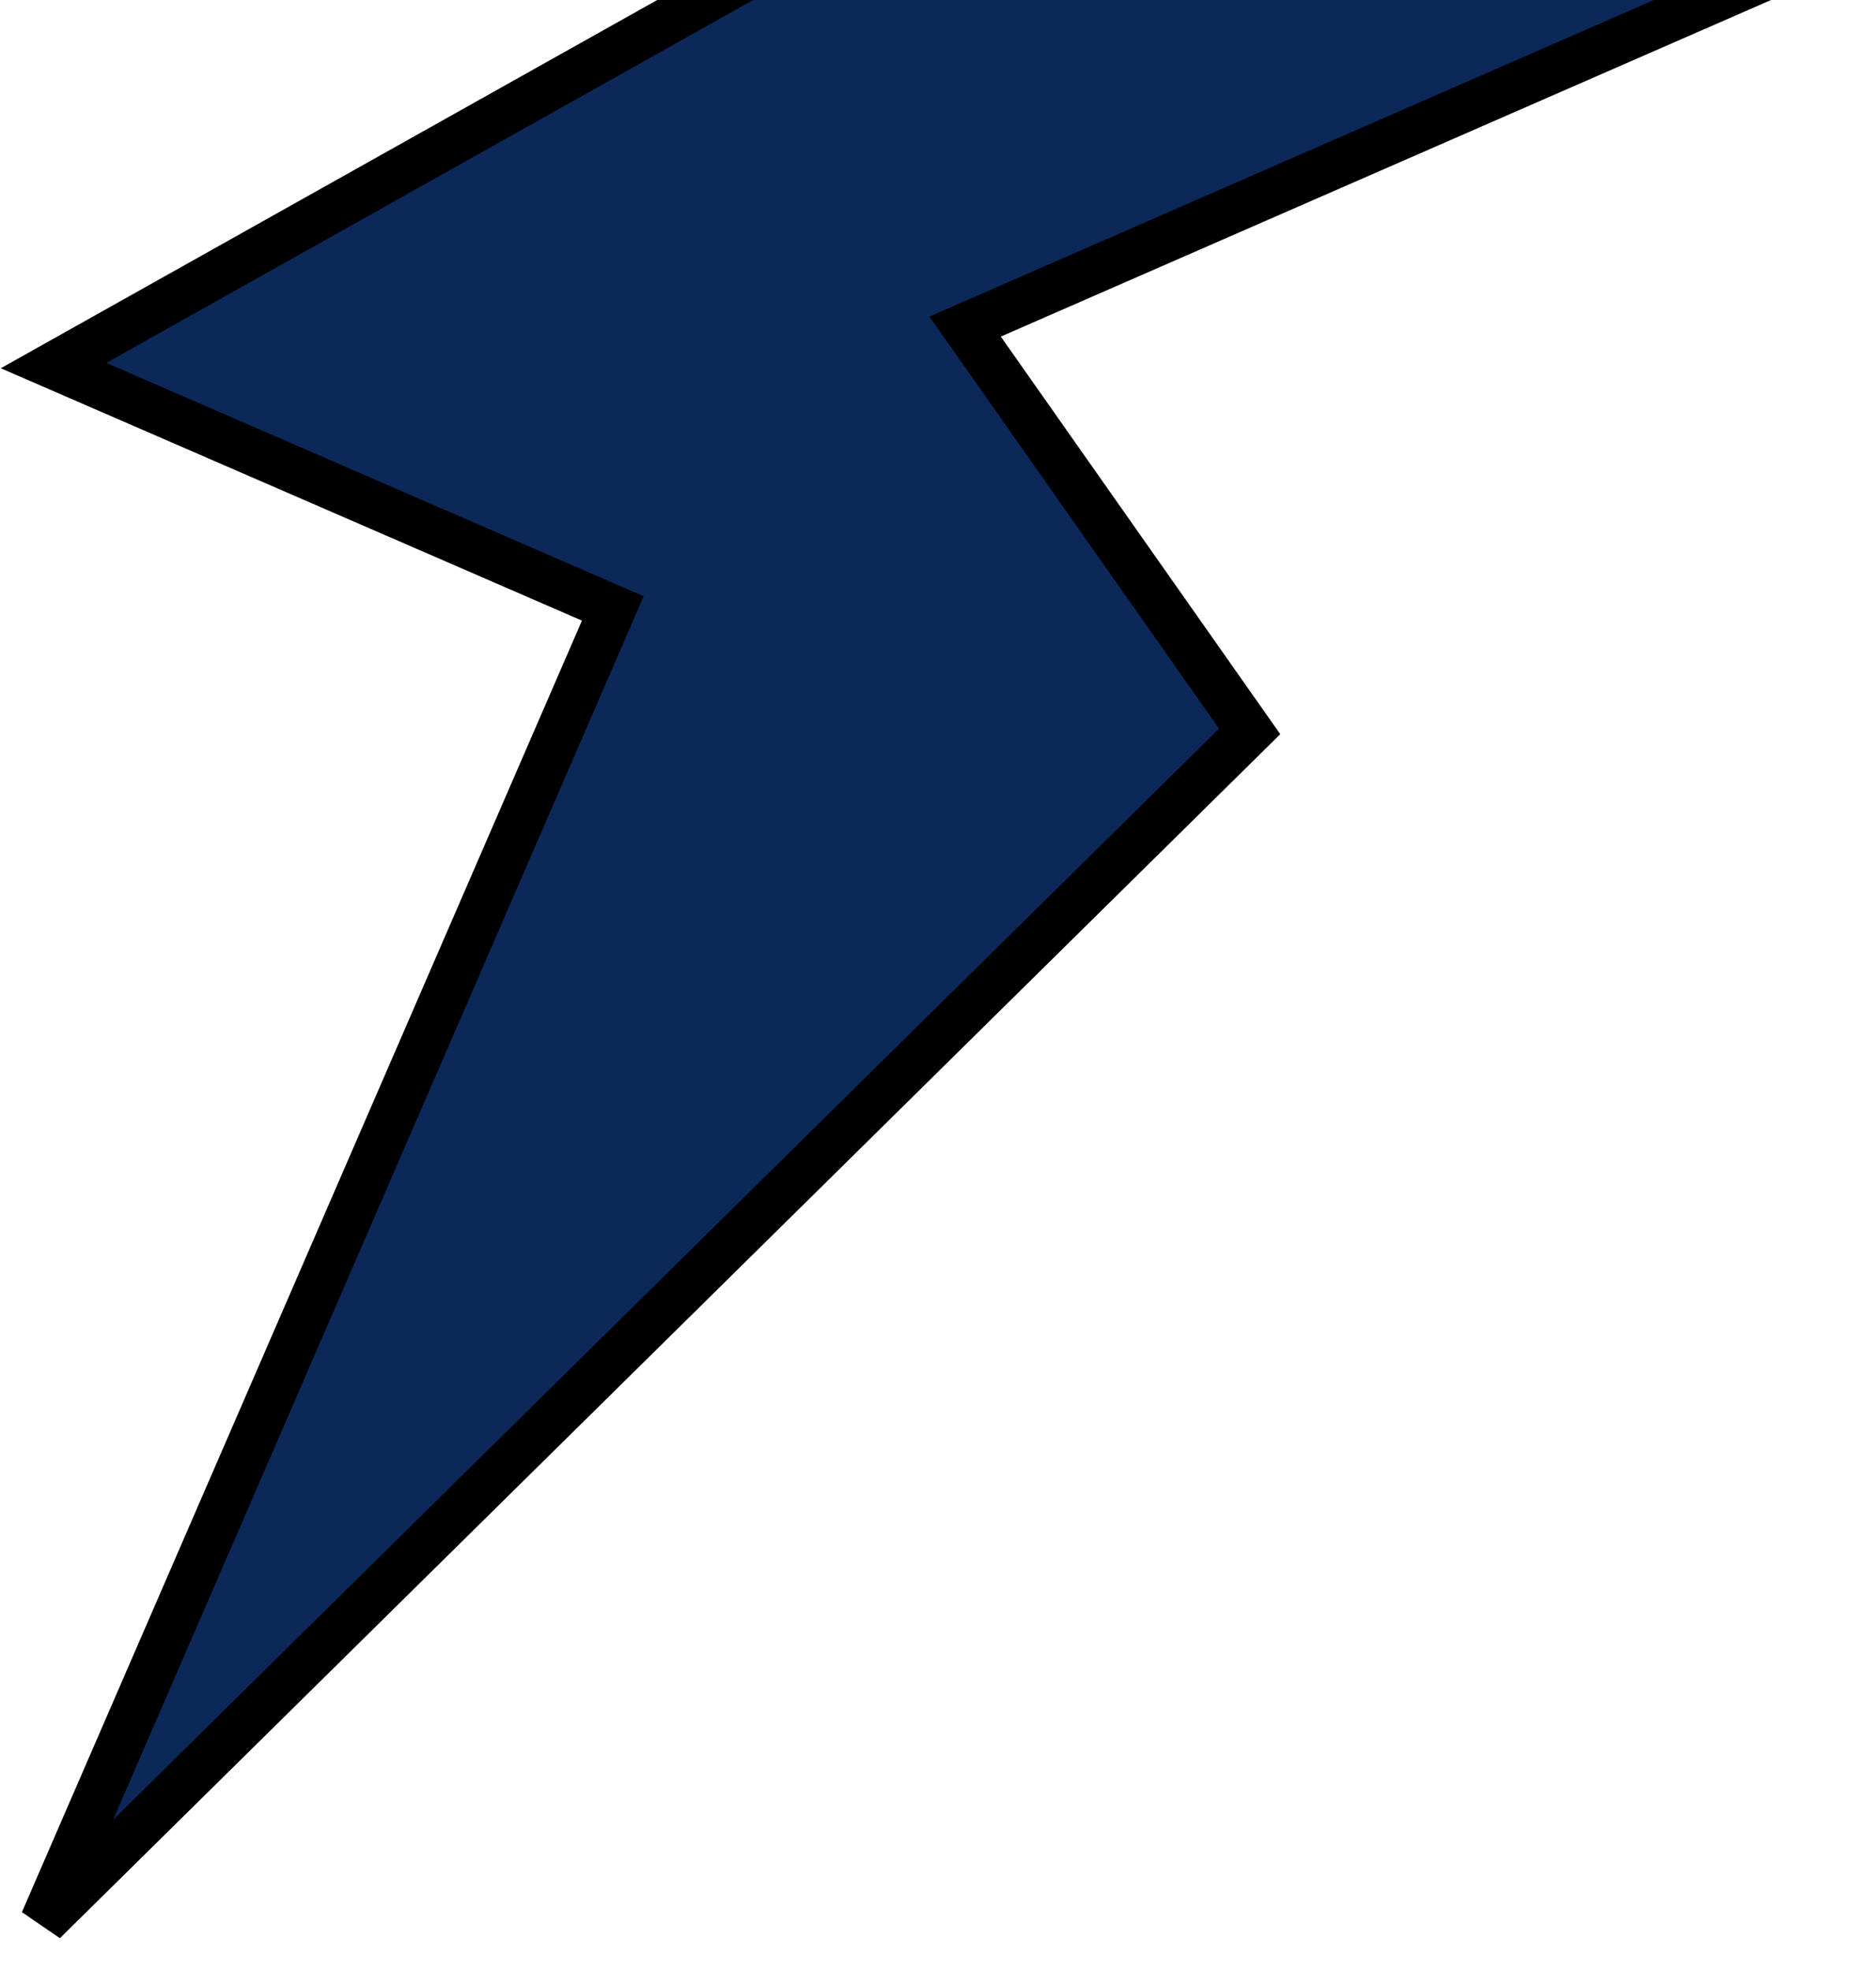 <svg width="40" height="42" viewBox="0 0 40 42" fill="none" xmlns="http://www.w3.org/2000/svg">
<path d="M1.141 7.79L26.35 -6.343L38.734 -0.97L20.578 6.959L26.645 15.586L0.926 40.945L13.066 12.965L1.141 7.79Z" fill="#0B2859" stroke="black"/>
</svg>
